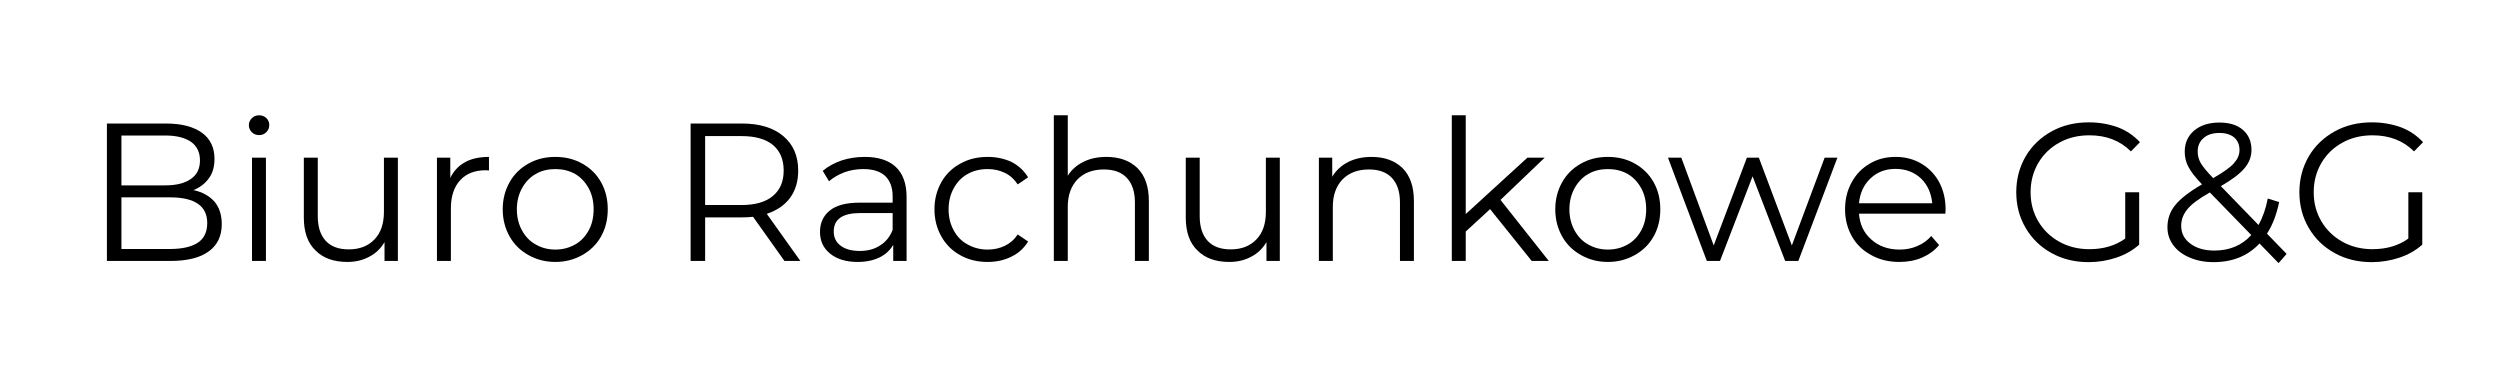 <?xml version="1.0" encoding="UTF-8" standalone="no"?>
<!DOCTYPE svg PUBLIC "-//W3C//DTD SVG 1.1//EN" "http://www.w3.org/Graphics/SVG/1.1/DTD/svg11.dtd">
<svg width="100%" height="100%" viewBox="0 0 382 58" version="1.1" xmlns="http://www.w3.org/2000/svg" xmlns:xlink="http://www.w3.org/1999/xlink" xml:space="preserve" xmlns:serif="http://www.serif.com/" style="fill-rule:evenodd;clip-rule:evenodd;stroke-linejoin:round;stroke-miterlimit:2;">
    <g id="Artboard1" transform="matrix(1,0,0,1,-204.661,-306.732)">
        <rect x="204.661" y="306.732" width="381.476" height="57.455" style="fill:none;"/>
        <g transform="matrix(1,0,0,1,0.661,0.732)">
            <g transform="matrix(30,0,0,30,216.915,345.875)">
                <path d="M0.555,-0.361C0.601,-0.351 0.636,-0.331 0.662,-0.302C0.687,-0.272 0.699,-0.234 0.699,-0.187C0.699,-0.127 0.677,-0.081 0.633,-0.049C0.588,-0.016 0.523,-0 0.436,-0L0.114,-0L0.114,-0.7L0.416,-0.7C0.494,-0.7 0.555,-0.684 0.598,-0.653C0.641,-0.622 0.662,-0.577 0.662,-0.52C0.662,-0.481 0.653,-0.448 0.634,-0.422C0.615,-0.395 0.588,-0.374 0.555,-0.361ZM0.188,-0.639L0.188,-0.385L0.411,-0.385C0.468,-0.385 0.511,-0.396 0.542,-0.418C0.573,-0.439 0.588,-0.471 0.588,-0.512C0.588,-0.553 0.573,-0.585 0.542,-0.607C0.511,-0.628 0.468,-0.639 0.411,-0.639L0.188,-0.639ZM0.435,-0.061C0.498,-0.061 0.545,-0.072 0.577,-0.093C0.609,-0.114 0.625,-0.148 0.625,-0.193C0.625,-0.28 0.562,-0.324 0.435,-0.324L0.188,-0.324L0.188,-0.061L0.435,-0.061Z" style="fill-rule:nonzero;"/>
            </g>
            <g transform="matrix(30,0,0,30,239.535,345.875)">
                <path d="M0.099,-0.526L0.17,-0.526L0.17,-0L0.099,-0L0.099,-0.526ZM0.135,-0.641C0.12,-0.641 0.108,-0.646 0.098,-0.656C0.088,-0.666 0.083,-0.678 0.083,-0.692C0.083,-0.705 0.088,-0.717 0.098,-0.727C0.108,-0.737 0.12,-0.742 0.135,-0.742C0.15,-0.742 0.162,-0.737 0.172,-0.728C0.182,-0.718 0.187,-0.706 0.187,-0.693C0.187,-0.678 0.182,-0.666 0.172,-0.656C0.162,-0.646 0.15,-0.641 0.135,-0.641Z" style="fill-rule:nonzero;"/>
            </g>
            <g transform="matrix(30,0,0,30,247.605,345.875)">
                <path d="M0.573,-0.526L0.573,-0L0.505,-0L0.505,-0.096C0.486,-0.064 0.461,-0.039 0.428,-0.022C0.395,-0.004 0.358,0.005 0.316,0.005C0.247,0.005 0.193,-0.014 0.154,-0.053C0.114,-0.091 0.094,-0.147 0.094,-0.221L0.094,-0.526L0.165,-0.526L0.165,-0.228C0.165,-0.173 0.179,-0.131 0.206,-0.102C0.233,-0.073 0.272,-0.059 0.323,-0.059C0.378,-0.059 0.422,-0.076 0.454,-0.11C0.486,-0.143 0.502,-0.19 0.502,-0.25L0.502,-0.526L0.573,-0.526Z" style="fill-rule:nonzero;"/>
            </g>
            <g transform="matrix(30,0,0,30,267.795,345.875)">
                <path d="M0.167,-0.423C0.184,-0.458 0.209,-0.485 0.242,-0.503C0.274,-0.521 0.315,-0.53 0.364,-0.53L0.364,-0.461L0.347,-0.462C0.292,-0.462 0.248,-0.445 0.217,-0.411C0.186,-0.377 0.17,-0.329 0.17,-0.268L0.17,-0L0.099,-0L0.099,-0.526L0.167,-0.526L0.167,-0.423Z" style="fill-rule:nonzero;"/>
            </g>
            <g transform="matrix(30,0,0,30,279.435,345.875)">
                <path d="M0.314,0.005C0.263,0.005 0.218,-0.007 0.177,-0.03C0.136,-0.053 0.104,-0.084 0.081,-0.125C0.058,-0.166 0.046,-0.212 0.046,-0.263C0.046,-0.314 0.058,-0.36 0.081,-0.401C0.104,-0.442 0.136,-0.473 0.177,-0.496C0.218,-0.519 0.263,-0.53 0.314,-0.53C0.365,-0.53 0.41,-0.519 0.451,-0.496C0.492,-0.473 0.524,-0.442 0.547,-0.401C0.57,-0.36 0.581,-0.314 0.581,-0.263C0.581,-0.212 0.57,-0.166 0.547,-0.125C0.524,-0.084 0.492,-0.053 0.451,-0.03C0.41,-0.007 0.365,0.005 0.314,0.005ZM0.314,-0.058C0.351,-0.058 0.385,-0.067 0.415,-0.084C0.444,-0.1 0.467,-0.125 0.484,-0.156C0.501,-0.187 0.509,-0.223 0.509,-0.263C0.509,-0.303 0.501,-0.339 0.484,-0.37C0.467,-0.401 0.444,-0.426 0.415,-0.443C0.385,-0.46 0.351,-0.468 0.314,-0.468C0.277,-0.468 0.243,-0.46 0.214,-0.443C0.184,-0.426 0.161,-0.401 0.144,-0.37C0.127,-0.339 0.118,-0.303 0.118,-0.263C0.118,-0.223 0.127,-0.187 0.144,-0.156C0.161,-0.125 0.184,-0.1 0.214,-0.084C0.243,-0.067 0.277,-0.058 0.314,-0.058Z" style="fill-rule:nonzero;"/>
            </g>
            <g transform="matrix(30,0,0,30,306.105,345.875)">
                <path d="M0.592,-0L0.432,-0.225C0.414,-0.223 0.395,-0.222 0.376,-0.222L0.188,-0.222L0.188,-0L0.114,-0L0.114,-0.7L0.376,-0.7C0.465,-0.7 0.535,-0.679 0.586,-0.636C0.637,-0.593 0.662,-0.535 0.662,-0.46C0.662,-0.405 0.648,-0.359 0.621,-0.322C0.593,-0.284 0.553,-0.257 0.502,-0.24L0.673,-0L0.592,-0ZM0.374,-0.285C0.443,-0.285 0.496,-0.3 0.533,-0.331C0.57,-0.362 0.588,-0.405 0.588,-0.46C0.588,-0.517 0.57,-0.56 0.533,-0.591C0.496,-0.621 0.443,-0.636 0.374,-0.636L0.188,-0.636L0.188,-0.285L0.374,-0.285Z" style="fill-rule:nonzero;"/>
            </g>
            <g transform="matrix(30,0,0,30,327.645,345.875)">
                <path d="M0.283,-0.53C0.352,-0.53 0.404,-0.513 0.441,-0.479C0.478,-0.444 0.496,-0.393 0.496,-0.326L0.496,-0L0.428,-0L0.428,-0.082C0.412,-0.055 0.389,-0.033 0.358,-0.018C0.327,-0.003 0.29,0.005 0.247,0.005C0.188,0.005 0.142,-0.009 0.107,-0.037C0.072,-0.065 0.055,-0.102 0.055,-0.148C0.055,-0.193 0.071,-0.229 0.104,-0.256C0.136,-0.283 0.187,-0.297 0.258,-0.297L0.425,-0.297L0.425,-0.329C0.425,-0.374 0.412,-0.409 0.387,-0.433C0.362,-0.456 0.325,-0.468 0.276,-0.468C0.243,-0.468 0.211,-0.463 0.18,-0.452C0.149,-0.44 0.123,-0.425 0.101,-0.406L0.069,-0.459C0.096,-0.482 0.128,-0.499 0.165,-0.512C0.202,-0.524 0.242,-0.53 0.283,-0.53ZM0.258,-0.051C0.298,-0.051 0.332,-0.06 0.361,-0.079C0.39,-0.097 0.411,-0.123 0.425,-0.158L0.425,-0.244L0.26,-0.244C0.17,-0.244 0.125,-0.213 0.125,-0.15C0.125,-0.119 0.137,-0.095 0.16,-0.078C0.183,-0.06 0.216,-0.051 0.258,-0.051Z" style="fill-rule:nonzero;"/>
            </g>
            <g transform="matrix(30,0,0,30,345.405,345.875)">
                <path d="M0.317,0.005C0.265,0.005 0.219,-0.006 0.178,-0.029C0.136,-0.052 0.104,-0.084 0.081,-0.125C0.058,-0.166 0.046,-0.212 0.046,-0.263C0.046,-0.314 0.058,-0.36 0.081,-0.401C0.104,-0.442 0.136,-0.473 0.178,-0.496C0.219,-0.519 0.265,-0.53 0.317,-0.53C0.362,-0.53 0.403,-0.521 0.439,-0.504C0.474,-0.486 0.502,-0.46 0.523,-0.426L0.47,-0.39C0.453,-0.416 0.431,-0.436 0.404,-0.449C0.377,-0.462 0.348,-0.468 0.317,-0.468C0.279,-0.468 0.245,-0.46 0.215,-0.443C0.184,-0.426 0.161,-0.401 0.144,-0.37C0.127,-0.339 0.118,-0.303 0.118,-0.263C0.118,-0.222 0.127,-0.187 0.144,-0.156C0.161,-0.125 0.184,-0.1 0.215,-0.084C0.245,-0.067 0.279,-0.058 0.317,-0.058C0.348,-0.058 0.377,-0.064 0.404,-0.077C0.431,-0.09 0.453,-0.109 0.47,-0.135L0.523,-0.099C0.502,-0.065 0.474,-0.039 0.438,-0.022C0.402,-0.004 0.362,0.005 0.317,0.005Z" style="fill-rule:nonzero;"/>
            </g>
            <g transform="matrix(30,0,0,30,362.055,345.875)">
                <path d="M0.367,-0.53C0.433,-0.53 0.486,-0.511 0.525,-0.473C0.564,-0.434 0.583,-0.378 0.583,-0.305L0.583,-0L0.512,-0L0.512,-0.298C0.512,-0.353 0.498,-0.394 0.471,-0.423C0.444,-0.452 0.405,-0.466 0.354,-0.466C0.297,-0.466 0.253,-0.449 0.22,-0.416C0.187,-0.382 0.17,-0.335 0.17,-0.276L0.17,-0L0.099,-0L0.099,-0.742L0.17,-0.742L0.17,-0.434C0.189,-0.465 0.216,-0.488 0.25,-0.505C0.284,-0.522 0.323,-0.53 0.367,-0.53Z" style="fill-rule:nonzero;"/>
            </g>
            <g transform="matrix(30,0,0,30,382.365,345.875)">
                <path d="M0.573,-0.526L0.573,-0L0.505,-0L0.505,-0.096C0.486,-0.064 0.461,-0.039 0.428,-0.022C0.395,-0.004 0.358,0.005 0.316,0.005C0.247,0.005 0.193,-0.014 0.154,-0.053C0.114,-0.091 0.094,-0.147 0.094,-0.221L0.094,-0.526L0.165,-0.526L0.165,-0.228C0.165,-0.173 0.179,-0.131 0.206,-0.102C0.233,-0.073 0.272,-0.059 0.323,-0.059C0.378,-0.059 0.422,-0.076 0.454,-0.11C0.486,-0.143 0.502,-0.19 0.502,-0.25L0.502,-0.526L0.573,-0.526Z" style="fill-rule:nonzero;"/>
            </g>
            <g transform="matrix(30,0,0,30,402.555,345.875)">
                <path d="M0.367,-0.53C0.433,-0.53 0.486,-0.511 0.525,-0.473C0.564,-0.434 0.583,-0.378 0.583,-0.305L0.583,-0L0.512,-0L0.512,-0.298C0.512,-0.353 0.498,-0.394 0.471,-0.423C0.444,-0.452 0.405,-0.466 0.354,-0.466C0.297,-0.466 0.253,-0.449 0.22,-0.416C0.187,-0.382 0.17,-0.335 0.17,-0.276L0.17,-0L0.099,-0L0.099,-0.526L0.167,-0.526L0.167,-0.429C0.186,-0.461 0.213,-0.486 0.248,-0.504C0.282,-0.521 0.322,-0.53 0.367,-0.53Z" style="fill-rule:nonzero;"/>
            </g>
            <g transform="matrix(30,0,0,30,422.865,345.875)">
                <path d="M0.294,-0.264L0.17,-0.15L0.17,-0L0.099,-0L0.099,-0.742L0.17,-0.742L0.17,-0.239L0.484,-0.526L0.572,-0.526L0.347,-0.311L0.593,-0L0.506,-0L0.294,-0.264Z" style="fill-rule:nonzero;"/>
            </g>
            <g transform="matrix(30,0,0,30,440.265,345.875)">
                <path d="M0.314,0.005C0.263,0.005 0.218,-0.007 0.177,-0.03C0.136,-0.053 0.104,-0.084 0.081,-0.125C0.058,-0.166 0.046,-0.212 0.046,-0.263C0.046,-0.314 0.058,-0.36 0.081,-0.401C0.104,-0.442 0.136,-0.473 0.177,-0.496C0.218,-0.519 0.263,-0.53 0.314,-0.53C0.365,-0.53 0.41,-0.519 0.451,-0.496C0.492,-0.473 0.524,-0.442 0.547,-0.401C0.57,-0.36 0.581,-0.314 0.581,-0.263C0.581,-0.212 0.57,-0.166 0.547,-0.125C0.524,-0.084 0.492,-0.053 0.451,-0.03C0.41,-0.007 0.365,0.005 0.314,0.005ZM0.314,-0.058C0.351,-0.058 0.385,-0.067 0.415,-0.084C0.444,-0.1 0.467,-0.125 0.484,-0.156C0.501,-0.187 0.509,-0.223 0.509,-0.263C0.509,-0.303 0.501,-0.339 0.484,-0.37C0.467,-0.401 0.444,-0.426 0.415,-0.443C0.385,-0.46 0.351,-0.468 0.314,-0.468C0.277,-0.468 0.243,-0.46 0.214,-0.443C0.184,-0.426 0.161,-0.401 0.144,-0.37C0.127,-0.339 0.118,-0.303 0.118,-0.263C0.118,-0.223 0.127,-0.187 0.144,-0.156C0.161,-0.125 0.184,-0.1 0.214,-0.084C0.243,-0.067 0.277,-0.058 0.314,-0.058Z" style="fill-rule:nonzero;"/>
            </g>
            <g transform="matrix(30,0,0,30,458.625,345.875)">
                <path d="M0.871,-0.526L0.672,-0L0.605,-0L0.439,-0.431L0.273,-0L0.206,-0L0.008,-0.526L0.076,-0.526L0.241,-0.079L0.41,-0.526L0.471,-0.526L0.639,-0.079L0.806,-0.526L0.871,-0.526Z" style="fill-rule:nonzero;"/>
            </g>
            <g transform="matrix(30,0,0,30,484.545,345.875)">
                <path d="M0.557,-0.241L0.117,-0.241C0.121,-0.186 0.142,-0.142 0.18,-0.109C0.218,-0.075 0.266,-0.058 0.324,-0.058C0.357,-0.058 0.387,-0.064 0.414,-0.076C0.441,-0.087 0.465,-0.104 0.485,-0.127L0.525,-0.081C0.502,-0.053 0.472,-0.032 0.438,-0.017C0.403,-0.002 0.364,0.005 0.322,0.005C0.268,0.005 0.22,-0.007 0.179,-0.03C0.137,-0.053 0.104,-0.084 0.081,-0.125C0.058,-0.166 0.046,-0.212 0.046,-0.263C0.046,-0.314 0.057,-0.36 0.08,-0.401C0.102,-0.442 0.133,-0.473 0.172,-0.496C0.211,-0.519 0.254,-0.53 0.303,-0.53C0.352,-0.53 0.395,-0.519 0.434,-0.496C0.473,-0.473 0.503,-0.442 0.525,-0.402C0.547,-0.361 0.558,-0.315 0.558,-0.263L0.557,-0.241ZM0.303,-0.469C0.252,-0.469 0.21,-0.453 0.176,-0.421C0.141,-0.388 0.122,-0.346 0.117,-0.294L0.49,-0.294C0.485,-0.346 0.466,-0.388 0.432,-0.421C0.397,-0.453 0.354,-0.469 0.303,-0.469Z" style="fill-rule:nonzero;"/>
            </g>
            <g transform="matrix(30,0,0,30,510.525,345.875)">
                <path d="M0.607,-0.35L0.678,-0.35L0.678,-0.083C0.645,-0.054 0.607,-0.032 0.562,-0.017C0.517,-0.002 0.47,0.006 0.421,0.006C0.351,0.006 0.288,-0.009 0.232,-0.04C0.176,-0.071 0.132,-0.113 0.1,-0.168C0.068,-0.222 0.052,-0.283 0.052,-0.35C0.052,-0.417 0.068,-0.478 0.1,-0.533C0.132,-0.587 0.176,-0.629 0.232,-0.66C0.288,-0.691 0.351,-0.706 0.422,-0.706C0.475,-0.706 0.524,-0.697 0.569,-0.681C0.614,-0.664 0.651,-0.638 0.682,-0.605L0.636,-0.558C0.581,-0.613 0.51,-0.64 0.425,-0.64C0.368,-0.64 0.317,-0.628 0.272,-0.603C0.226,-0.578 0.19,-0.543 0.164,-0.499C0.138,-0.454 0.125,-0.405 0.125,-0.35C0.125,-0.295 0.138,-0.246 0.164,-0.202C0.19,-0.158 0.226,-0.123 0.271,-0.098C0.316,-0.073 0.367,-0.06 0.424,-0.06C0.496,-0.06 0.557,-0.078 0.607,-0.114L0.607,-0.35Z" style="fill-rule:nonzero;"/>
            </g>
            <g transform="matrix(30,0,0,30,533.715,345.875)">
                <path d="M0.615,0.011L0.518,-0.089C0.459,-0.026 0.381,0.006 0.284,0.006C0.239,0.006 0.198,-0.002 0.163,-0.017C0.127,-0.032 0.099,-0.053 0.079,-0.08C0.059,-0.107 0.049,-0.137 0.049,-0.172C0.049,-0.214 0.062,-0.252 0.089,-0.285C0.116,-0.318 0.161,-0.353 0.225,-0.39C0.192,-0.425 0.169,-0.454 0.156,-0.479C0.143,-0.503 0.137,-0.529 0.137,-0.556C0.137,-0.601 0.153,-0.637 0.185,-0.664C0.217,-0.691 0.26,-0.705 0.314,-0.705C0.364,-0.705 0.404,-0.693 0.433,-0.668C0.462,-0.643 0.477,-0.609 0.477,-0.566C0.477,-0.531 0.465,-0.5 0.442,-0.473C0.419,-0.445 0.378,-0.414 0.321,-0.381L0.513,-0.183C0.534,-0.221 0.55,-0.266 0.56,-0.318L0.618,-0.3C0.605,-0.237 0.585,-0.184 0.556,-0.139L0.656,-0.036L0.615,0.011ZM0.314,-0.652C0.279,-0.652 0.252,-0.643 0.233,-0.626C0.213,-0.609 0.203,-0.586 0.203,-0.557C0.203,-0.536 0.208,-0.517 0.219,-0.498C0.23,-0.479 0.251,-0.454 0.282,-0.422C0.333,-0.451 0.368,-0.476 0.387,-0.497C0.406,-0.518 0.416,-0.54 0.416,-0.565C0.416,-0.592 0.407,-0.613 0.389,-0.629C0.371,-0.644 0.346,-0.652 0.314,-0.652ZM0.288,-0.053C0.365,-0.053 0.428,-0.079 0.476,-0.132L0.265,-0.349C0.21,-0.318 0.171,-0.289 0.151,-0.264C0.13,-0.239 0.119,-0.21 0.119,-0.179C0.119,-0.141 0.135,-0.111 0.166,-0.088C0.197,-0.065 0.237,-0.053 0.288,-0.053Z" style="fill-rule:nonzero;"/>
            </g>
            <g transform="matrix(30,0,0,30,553.785,345.875)">
                <path d="M0.607,-0.35L0.678,-0.35L0.678,-0.083C0.645,-0.054 0.607,-0.032 0.562,-0.017C0.517,-0.002 0.47,0.006 0.421,0.006C0.351,0.006 0.288,-0.009 0.232,-0.04C0.176,-0.071 0.132,-0.113 0.1,-0.168C0.068,-0.222 0.052,-0.283 0.052,-0.35C0.052,-0.417 0.068,-0.478 0.1,-0.533C0.132,-0.587 0.176,-0.629 0.232,-0.66C0.288,-0.691 0.351,-0.706 0.422,-0.706C0.475,-0.706 0.524,-0.697 0.569,-0.681C0.614,-0.664 0.651,-0.638 0.682,-0.605L0.636,-0.558C0.581,-0.613 0.51,-0.64 0.425,-0.64C0.368,-0.64 0.317,-0.628 0.272,-0.603C0.226,-0.578 0.19,-0.543 0.164,-0.499C0.138,-0.454 0.125,-0.405 0.125,-0.35C0.125,-0.295 0.138,-0.246 0.164,-0.202C0.19,-0.158 0.226,-0.123 0.271,-0.098C0.316,-0.073 0.367,-0.06 0.424,-0.06C0.496,-0.06 0.557,-0.078 0.607,-0.114L0.607,-0.35Z" style="fill-rule:nonzero;"/>
            </g>
        </g>
    </g>
</svg>
